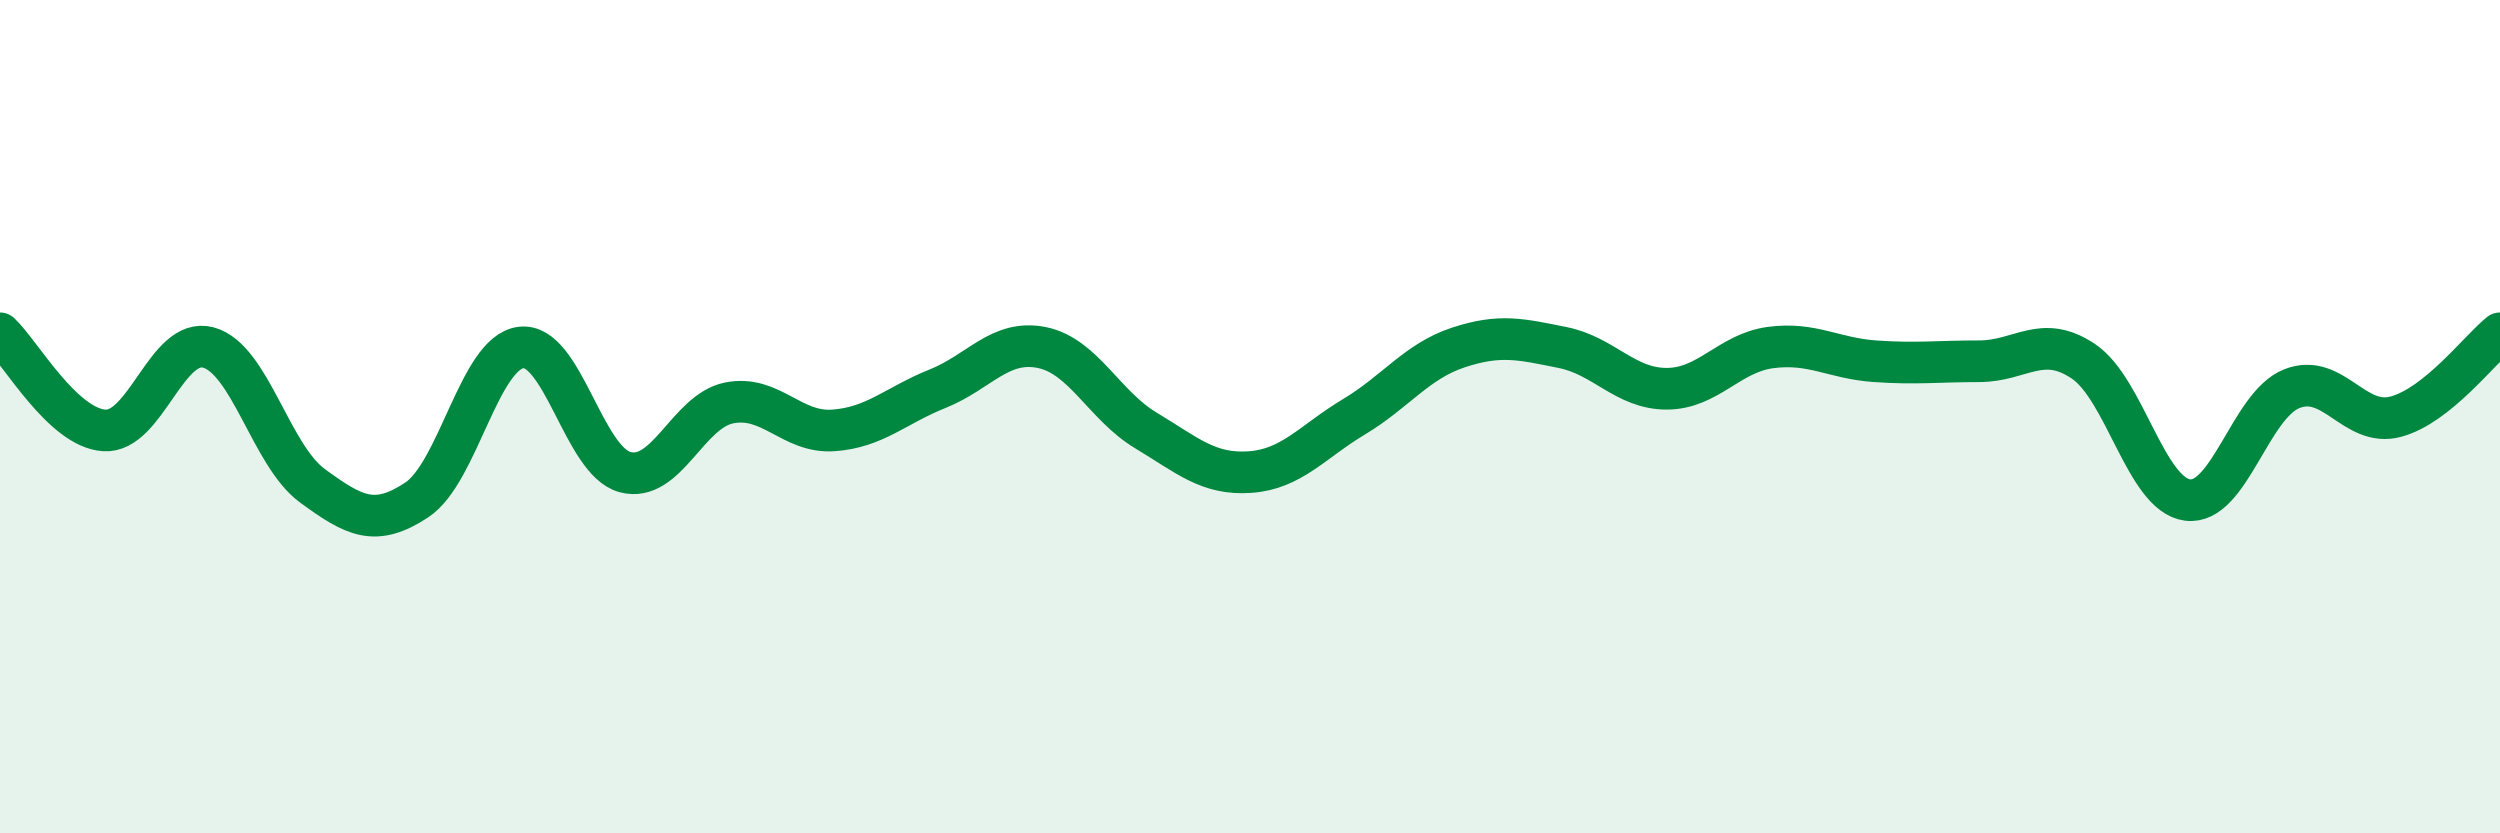 
    <svg width="60" height="20" viewBox="0 0 60 20" xmlns="http://www.w3.org/2000/svg">
      <path
        d="M 0,8 C 0.5,8.47 1.5,10.26 2.5,10.33 C 3.5,10.4 4,8.07 5,8.34 C 6,8.61 6.5,10.93 7.5,11.66 C 8.5,12.39 9,12.66 10,12 C 11,11.34 11.5,8.47 12.5,8.34 C 13.5,8.21 14,11.06 15,11.33 C 16,11.6 16.5,9.87 17.5,9.67 C 18.5,9.47 19,10.4 20,10.33 C 21,10.26 21.5,9.73 22.5,9.33 C 23.5,8.93 24,8.14 25,8.34 C 26,8.54 26.5,9.73 27.5,10.33 C 28.5,10.93 29,11.4 30,11.33 C 31,11.26 31.5,10.6 32.5,10 C 33.5,9.4 34,8.67 35,8.34 C 36,8.01 36.5,8.14 37.5,8.34 C 38.5,8.54 39,9.33 40,9.33 C 41,9.33 41.5,8.47 42.5,8.34 C 43.5,8.21 44,8.6 45,8.67 C 46,8.74 46.5,8.67 47.5,8.67 C 48.5,8.67 49,8 50,8.67 C 51,9.34 51.5,11.87 52.5,12 C 53.5,12.13 54,9.73 55,9.33 C 56,8.93 56.5,10.27 57.5,10 C 58.5,9.73 59.5,8.4 60,8L60 20L0 20Z"
        fill="#008740"
        opacity="0.1"
        stroke-linecap="round"
        stroke-linejoin="round"
      />
      <path
        d="M 0,8 C 0.5,8.47 1.5,10.26 2.5,10.33 C 3.5,10.4 4,8.07 5,8.34 C 6,8.61 6.5,10.93 7.5,11.66 C 8.5,12.39 9,12.66 10,12 C 11,11.34 11.5,8.47 12.5,8.34 C 13.5,8.21 14,11.06 15,11.33 C 16,11.6 16.5,9.87 17.5,9.67 C 18.5,9.47 19,10.4 20,10.33 C 21,10.26 21.5,9.73 22.5,9.33 C 23.5,8.93 24,8.14 25,8.34 C 26,8.54 26.5,9.73 27.5,10.33 C 28.5,10.93 29,11.4 30,11.33 C 31,11.26 31.5,10.6 32.5,10 C 33.5,9.4 34,8.67 35,8.34 C 36,8.01 36.5,8.14 37.5,8.34 C 38.5,8.54 39,9.33 40,9.33 C 41,9.33 41.5,8.47 42.5,8.34 C 43.5,8.21 44,8.6 45,8.67 C 46,8.74 46.5,8.67 47.5,8.67 C 48.5,8.67 49,8 50,8.67 C 51,9.34 51.5,11.87 52.5,12 C 53.5,12.13 54,9.73 55,9.33 C 56,8.93 56.5,10.27 57.5,10 C 58.5,9.73 59.5,8.4 60,8"
        stroke="#008740"
        stroke-width="1"
        fill="none"
        stroke-linecap="round"
        stroke-linejoin="round"
      />
    </svg>
  